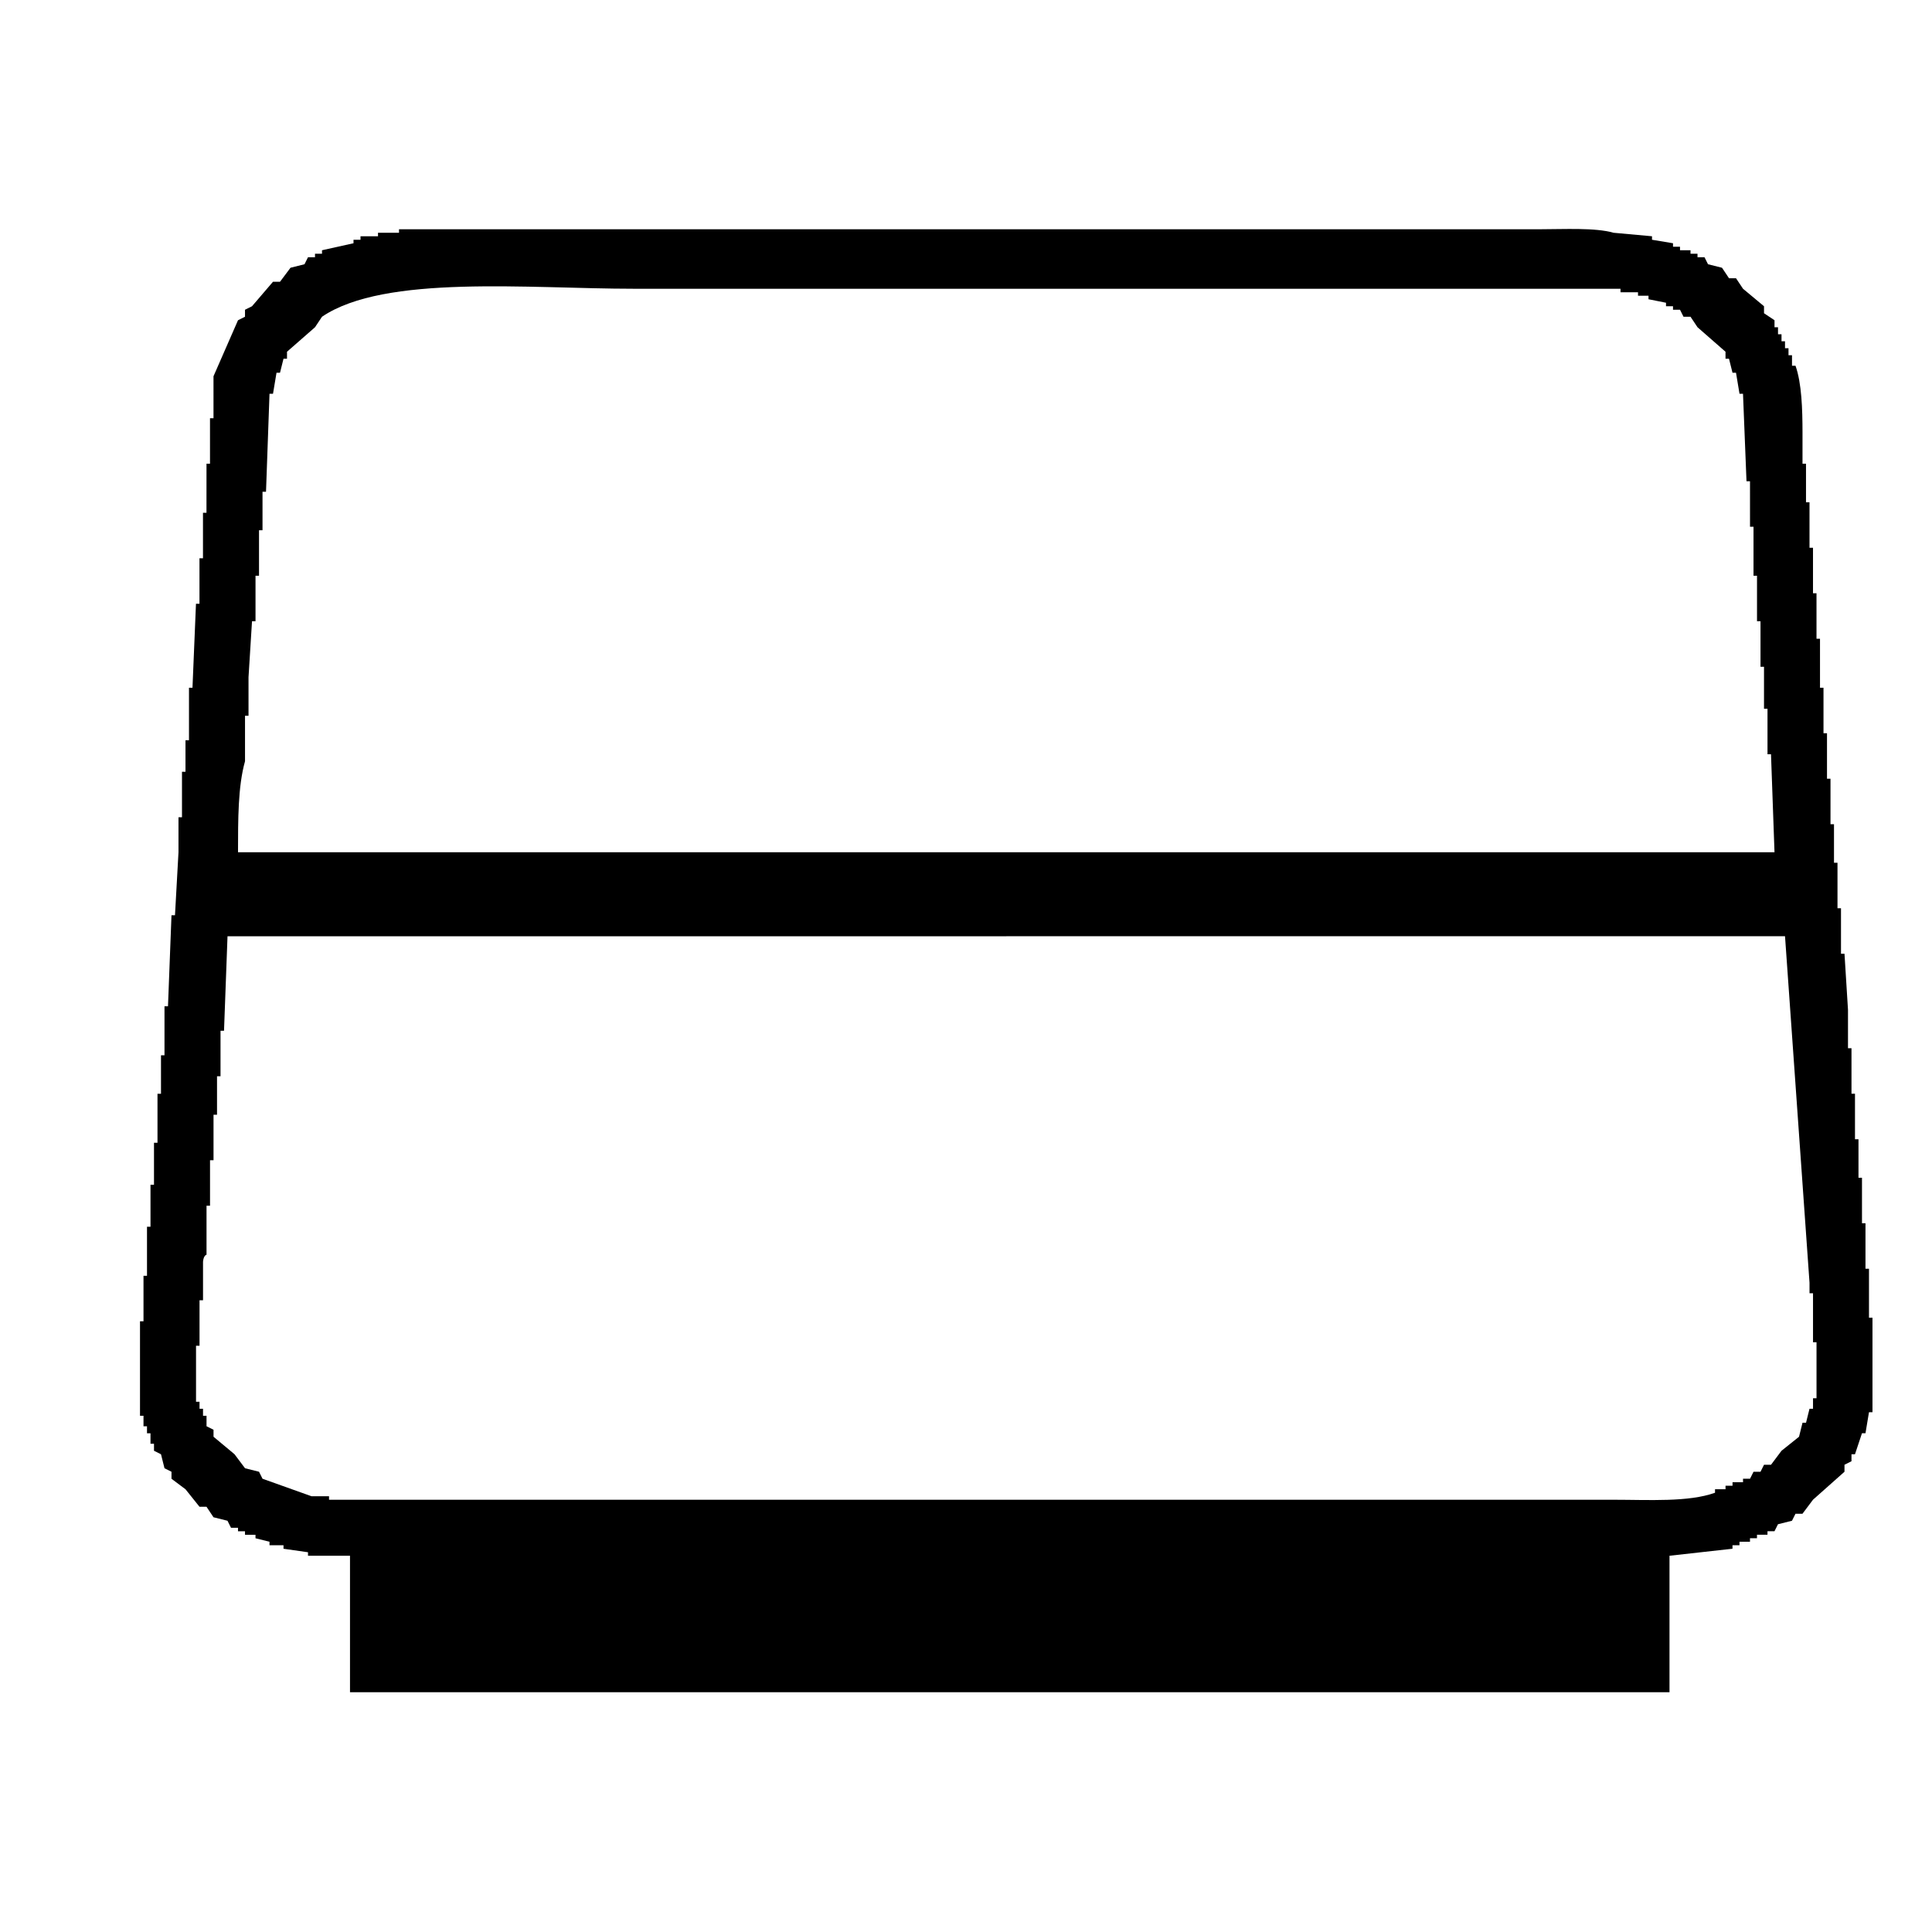 <?xml version="1.0" encoding="utf-8"?>
<!-- Generator: www.svgicons.com -->
<svg xmlns="http://www.w3.org/2000/svg" width="800" height="800" viewBox="0 0 552 465">
<path fill="currentColor" d="M477 401v39H100v-39H88v-1l-7-1v-1h-4v-1l-4-1v-1h-3v-1h-2v-1h-2l-1-2l-4-1l-2-3h-2l-4-5l-4-3v-2l-2-1l-1-4l-2-1v-2h-1v-3h-1v-2h-1v-3h-1v-27h1v-13h1v-14h1v-12h1v-12h1v-14h1v-11h1v-14h1l1-26h1l1-18v-10h1v-13h1v-9h1v-15h1l1-24h1v-13h1v-13h1V89h1V76h1V64l7-16l2-1v-2l2-1l6-7h2l3-4l4-1l1-2h2v-1h2v-1l9-2v-1h2v-1h5v-1h6v-1h326c6.833 0 15.779-.514 21 1l11 1v1l6 1v1h2v1h3v1h2v1h2l1 2l4 1l2 3h2l2 3l6 5v2l3 2v2h1v2h1v2h1v2h1v2h1v3h1c1.777 4.982 1.992 12.481 2 19v9h1v11h1v13h1v13h1v13h1v14h1v13h1v13h1v13h1v11h1v13h1v13h1l1 16v11h1v13h1v13h1v11h1v13h1v13h1v14h1v27h-1l-1 6h-1l-2 6h-1v2l-2 1v2l-9 8l-3 4h-2l-1 2l-4 1l-1 2h-2v1h-3v1h-2v1h-3v1h-2v1ZM68 200h439l-1-28h-1v-13h-1v-12h-1v-13h-1v-13h-1v-14h-1V94h-1l-1-25h-1l-1-6h-1l-1-4h-1v-2l-8-7l-2-3h-2l-1-2h-2v-1h-2v-1l-5-1v-1h-3v-1h-5v-1H181c-29.808 0-71.054-4.188-89 8l-2 3l-8 7v2h-1l-1 4h-1l-1 6h-1l-1 28h-1v11h-1v13h-1v13h-1l-1 16v11h-1v13c-2.043 7.284-1.983 16.74-2 26m-3 24l-1 27h-1v13h-1v11h-1v13h-1v13h-1v14s-.835.1-1 2v11h-1v13h-1v16h1v2h1v2h1v3l2 1v2l6 5l3 4l4 1l1 2l14 5h5v1h367c10.061 0 21.388.733 29-2v-1h3v-1h2v-1h3v-1h2l1-2h2l1-2h2l3-4l5-4l1-4h1l1-4h1v-3h1v-16h-1v-14h-1v-3l-7-99z" class="cls-1"/>
</svg>